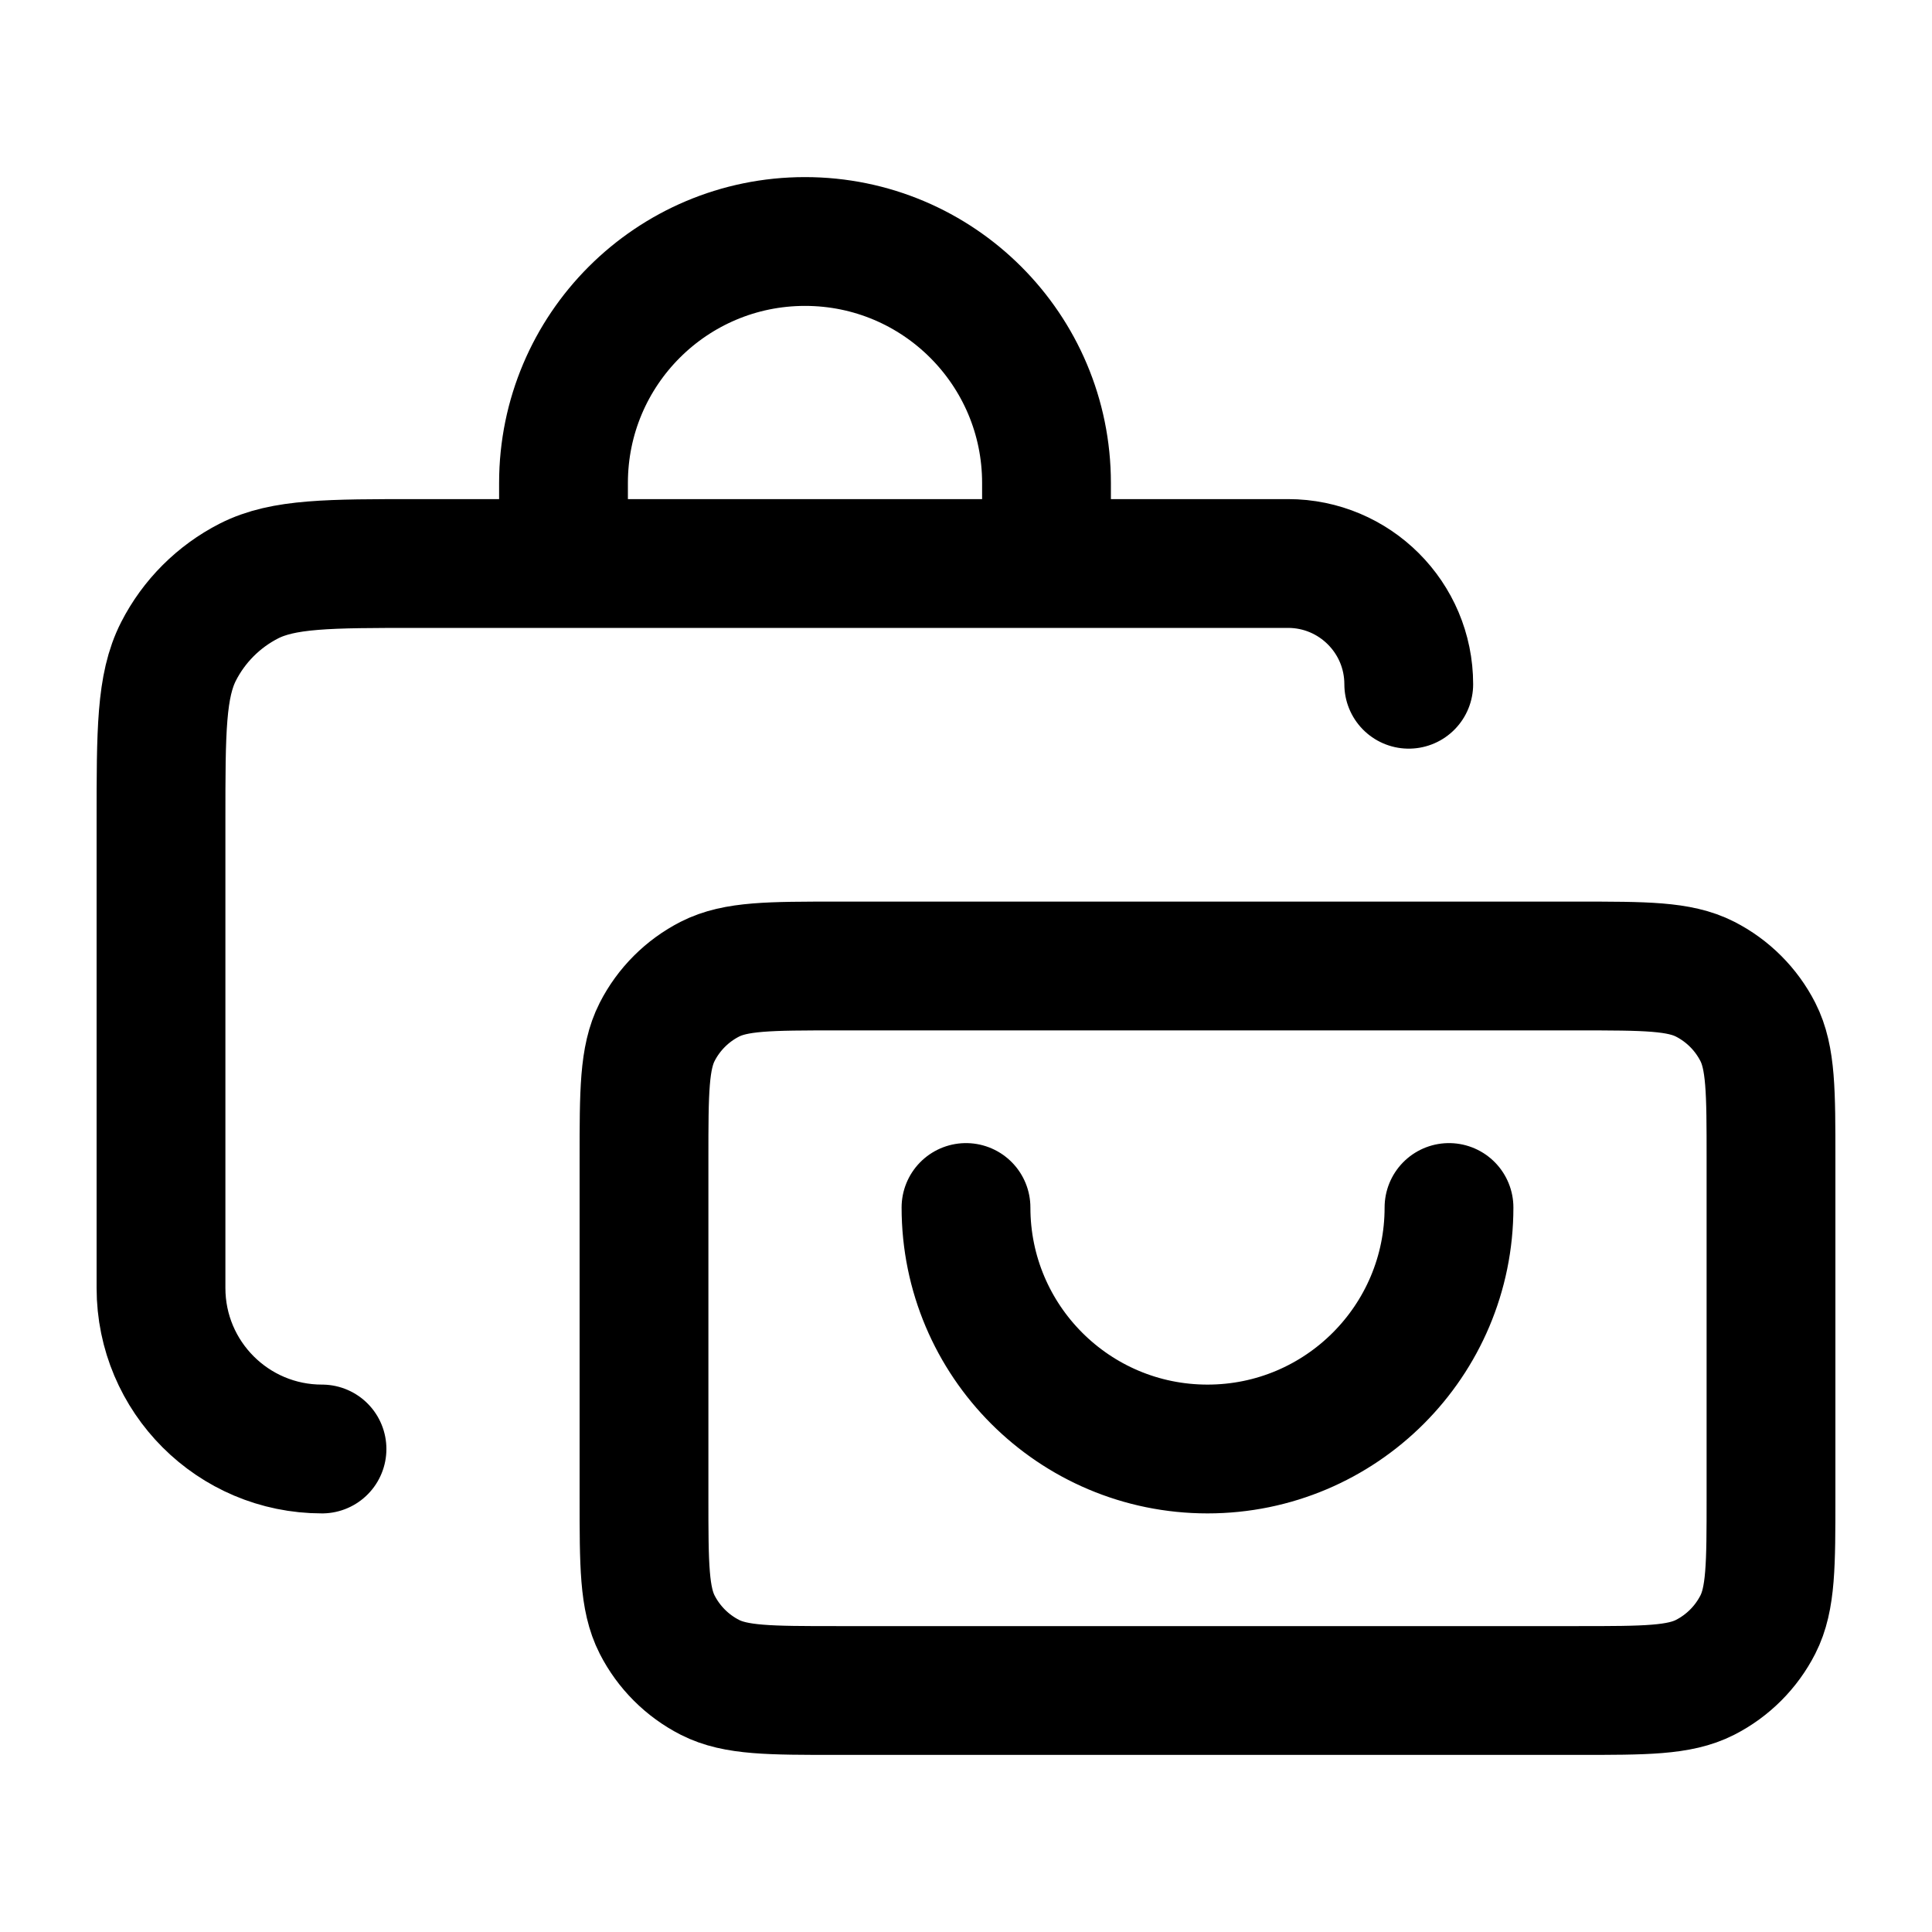 <svg xmlns="http://www.w3.org/2000/svg" fill="none" viewBox="0 0 30 30" height="30" width="30">
<path stroke-linejoin="round" stroke-linecap="round" stroke-width="2" stroke="black" d="M22.5 18.75C22.5 20.821 20.821 22.5 18.75 22.5C16.679 22.5 15 20.821 15 18.75M5 22.5C3.619 22.5 2.5 21.381 2.5 20V12.75C2.5 11.35 2.5 10.65 2.772 10.115C3.012 9.645 3.395 9.262 3.865 9.022C4.4 8.75 5.1 8.75 6.5 8.75H20C21.035 8.75 21.875 9.589 21.875 10.625M8.75 8.75V7.5C8.75 5.429 10.429 3.75 12.5 3.75C14.571 3.75 16.25 5.429 16.25 7.5V8.719M13 26.25H24.5C25.55 26.25 26.075 26.25 26.476 26.046C26.829 25.866 27.116 25.579 27.296 25.226C27.5 24.825 27.5 24.3 27.5 23.25V18C27.5 16.95 27.5 16.425 27.296 16.024C27.116 15.671 26.829 15.384 26.476 15.204C26.075 15 25.55 15 24.5 15H13C11.95 15 11.425 15 11.024 15.204C10.671 15.384 10.384 15.671 10.204 16.024C10 16.425 10 16.95 10 18V23.25C10 24.3 10 24.825 10.204 25.226C10.384 25.579 10.671 25.866 11.024 26.046C11.425 26.25 11.95 26.25 13 26.25Z"></path>
</svg>
